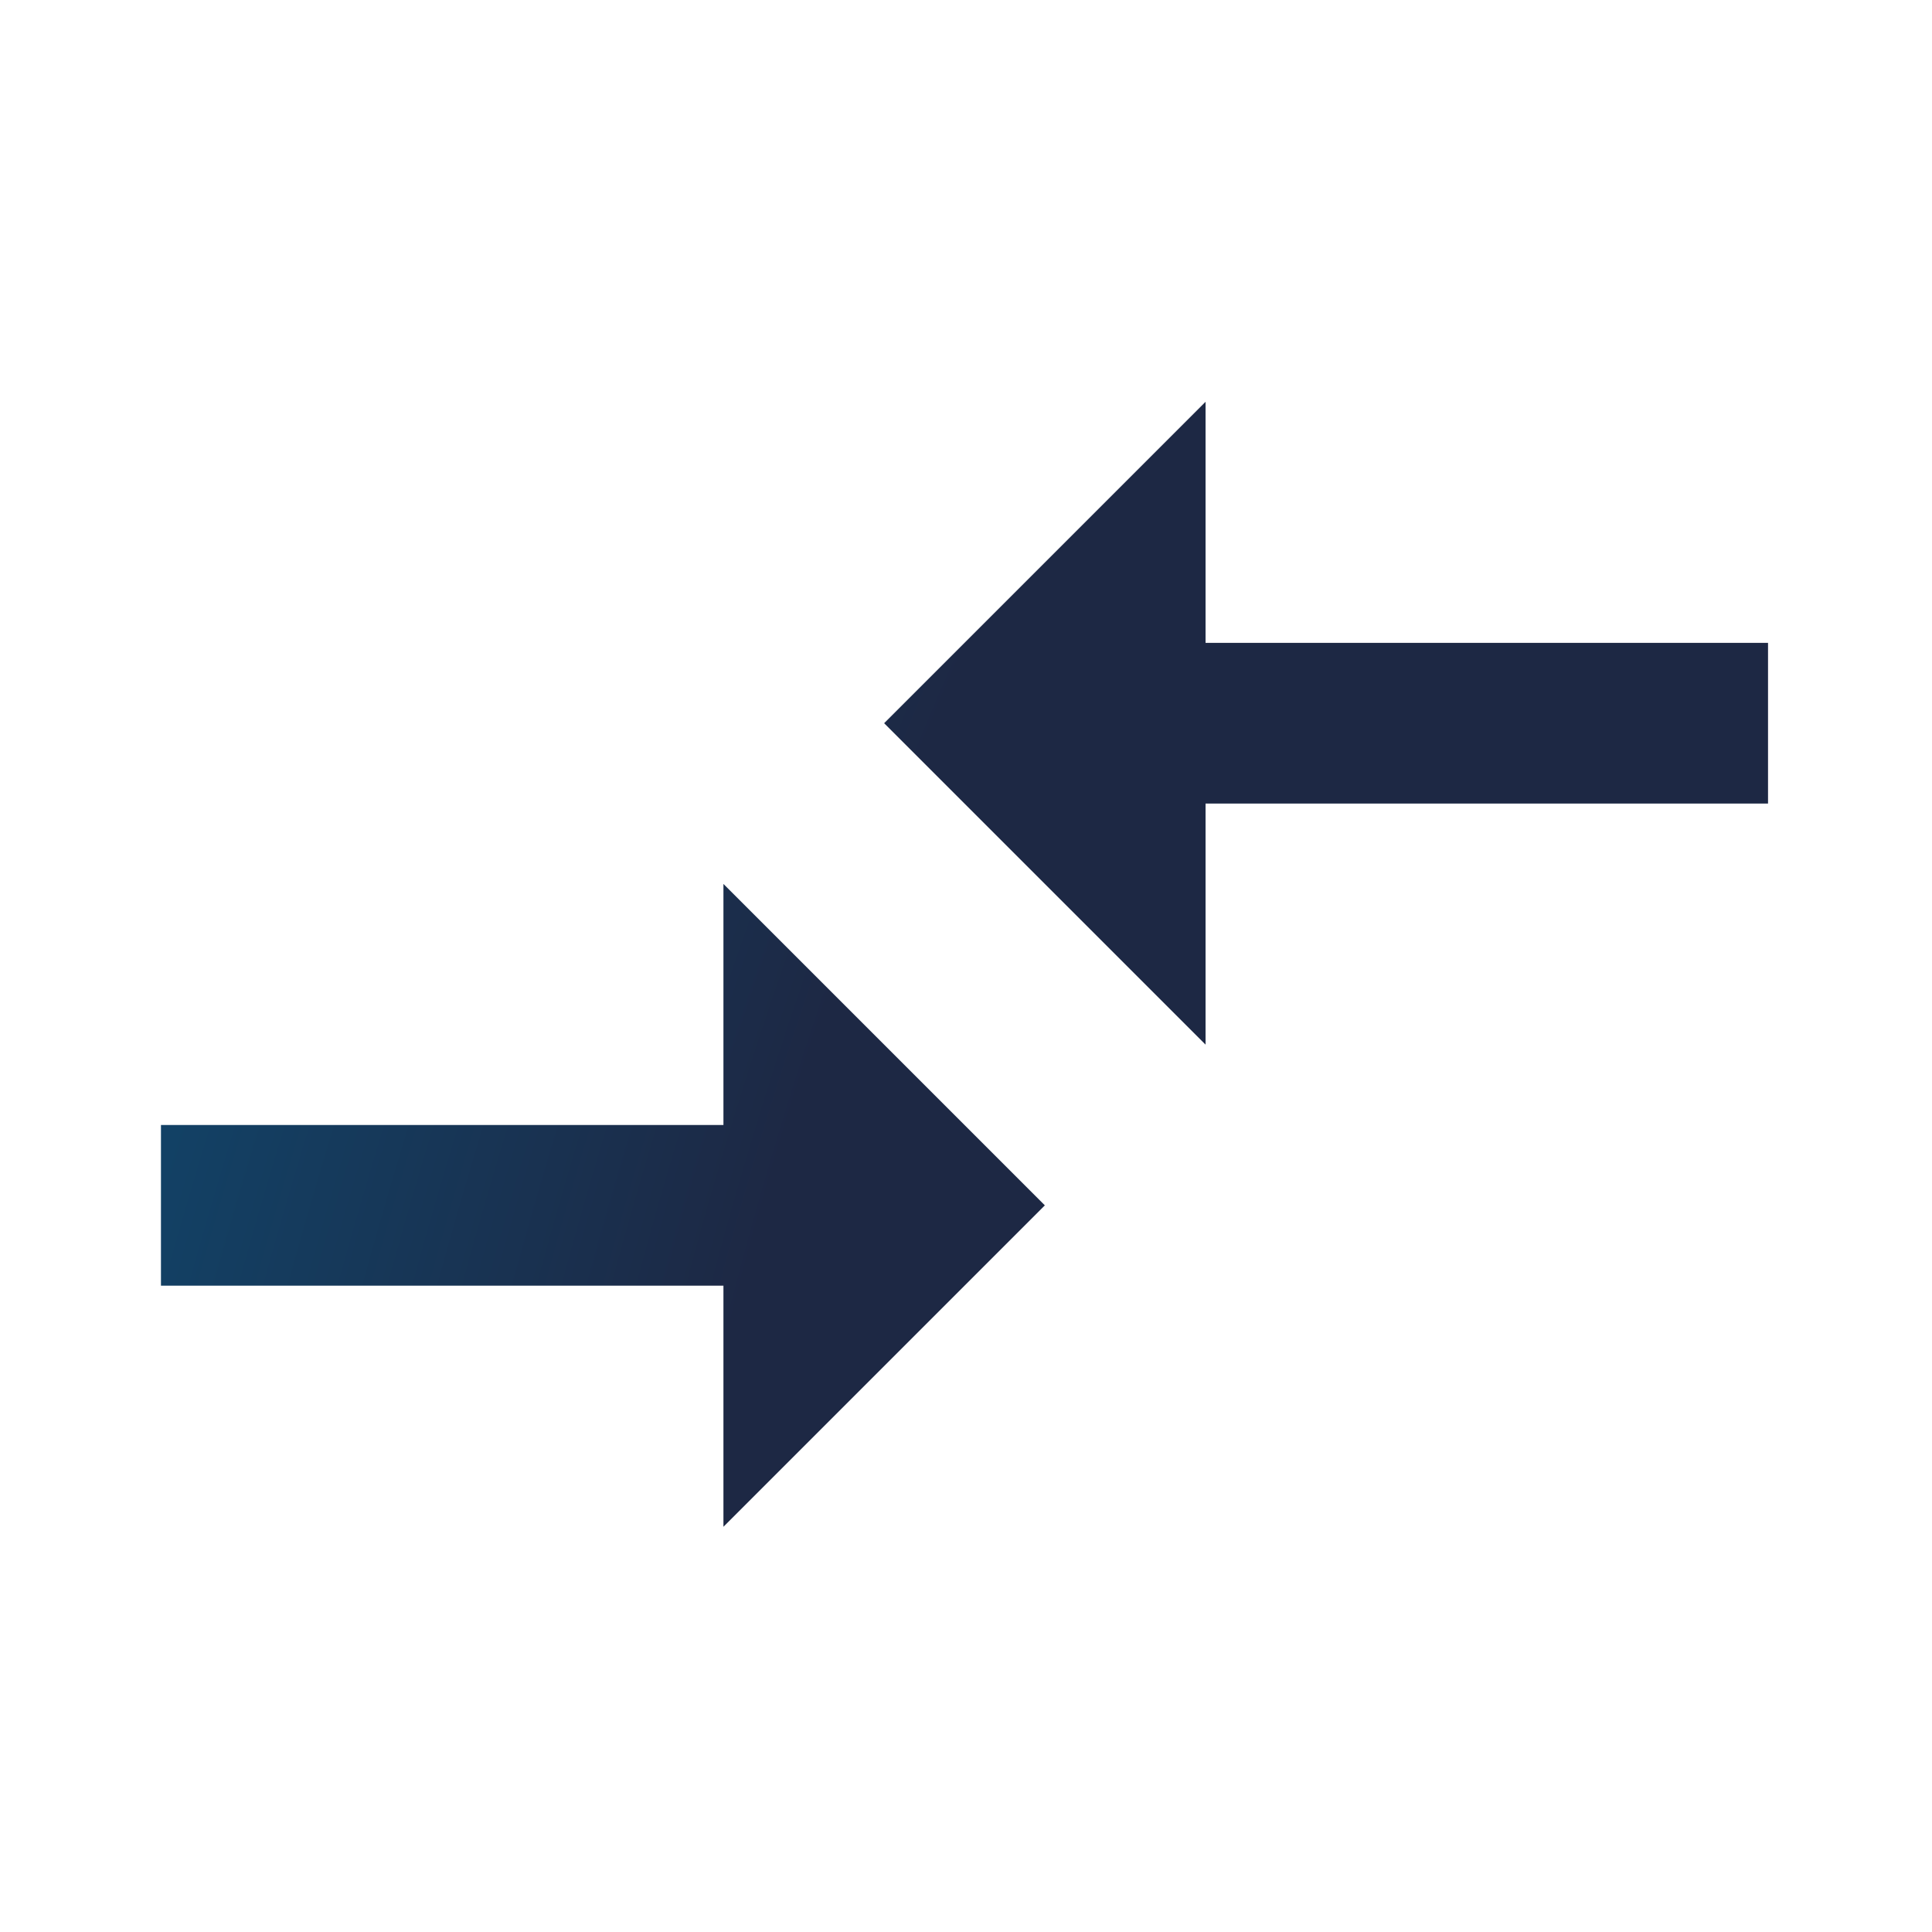 <svg xmlns="http://www.w3.org/2000/svg" fill="none" viewBox="0 0 116 116" height="116" width="116">
<path fill="url(#paint0_radial_25041_12538)" d="M43.436 67.546H9.664V77.195H43.436V91.669L62.734 72.371L43.436 53.072V67.546ZM72.383 62.721V48.248H106.155V38.599H72.383V24.125L53.085 43.423L72.383 62.721Z"></path>
<defs>
<radialGradient gradientUnits="userSpaceOnUse" gradientTransform="matrix(-80.585 -32.072 71.627 -184.483 97.436 66.526)" r="1" cy="0" cx="0" id="paint0_radial_25041_12538">
<stop stop-color="#1D2844"></stop>
<stop stop-color="#1D2844" offset="0.54"></stop>
<stop stop-color="#114469" offset="1"></stop>
</radialGradient>
</defs>
</svg>
